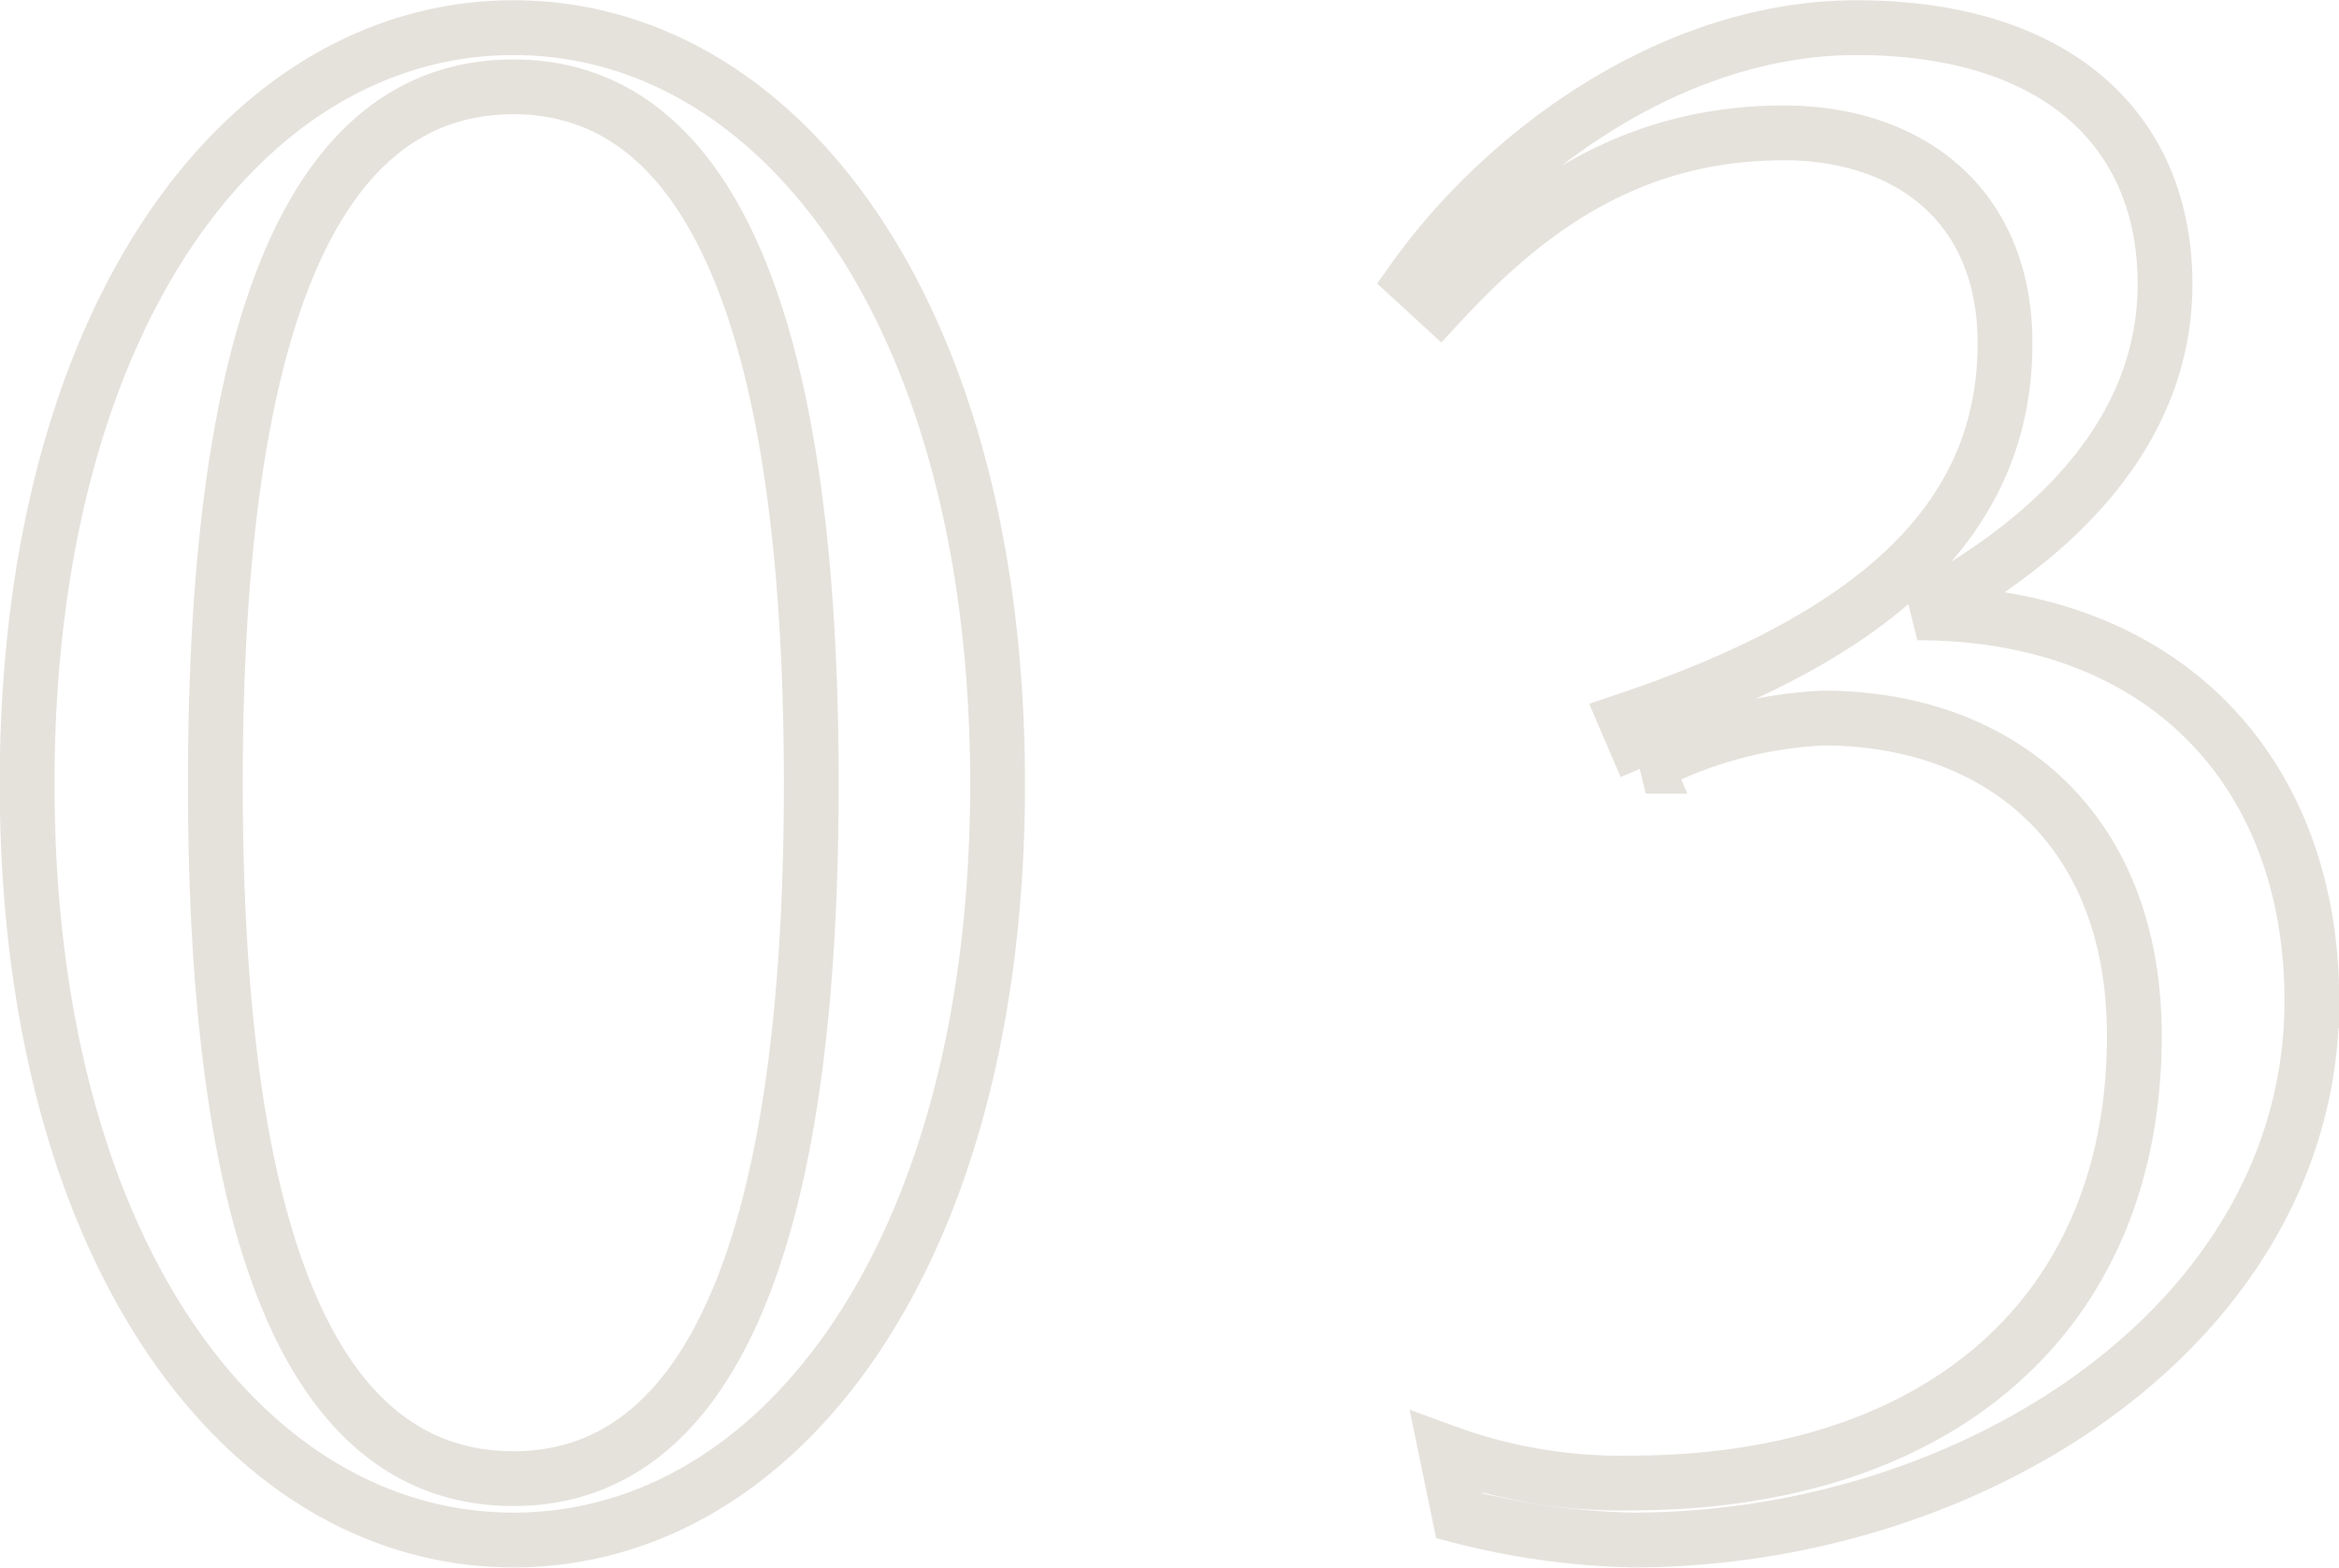 <svg id="num03.svg" xmlns="http://www.w3.org/2000/svg" width="85.37" height="57.22" viewBox="0 0 85.37 57.22">
  <defs>
    <style>
      .cls-1 {
        fill: none;
        stroke: #d4cfc4;
        stroke-width: 2px;
        fill-rule: evenodd;
        opacity: 0.6;
      }
    </style>
  </defs>
  <path id="_03" data-name="03" class="cls-1" d="M1241.63,8218.42c0-17.12-7.92-27.6-17.67-27.6s-17.75,10.48-17.75,27.6,7.99,27.6,17.75,27.6S1241.63,8235.54,1241.63,8218.42Zm-6.8,0c0,17.68-4.08,25.36-10.87,25.36-6.88,0-10.88-7.68-10.88-25.36,0-17.76,4-25.44,10.88-25.44C1230.75,8192.98,1234.83,8200.66,1234.83,8218.42Zm54.77,7.92c0-8.32-5.36-14.16-14.4-14.16,5.28-2.8,9.04-6.8,9.04-12,0-5.6-3.92-9.36-11.27-9.36-6.64,0-12.8,4.48-16.16,9.2l0.96,0.88c2.96-3.2,6.72-6.24,12.56-6.24,4.47,0,8.07,2.56,8.07,7.68,0,6.48-4.8,10.72-13.83,13.76l0.72,1.68a15.377,15.377,0,0,1,6.48-1.76c6.23,0,11.35,3.84,11.35,11.6,0,10.16-7.12,16.32-18.39,16.32a18.568,18.568,0,0,1-6.72-1.12l0.48,2.32a27.372,27.372,0,0,0,6.32.88C1277.36,8246.02,1289.6,8238.02,1289.6,8226.34Z" transform="translate(-1205.22 -8189.81)"/>
</svg>
